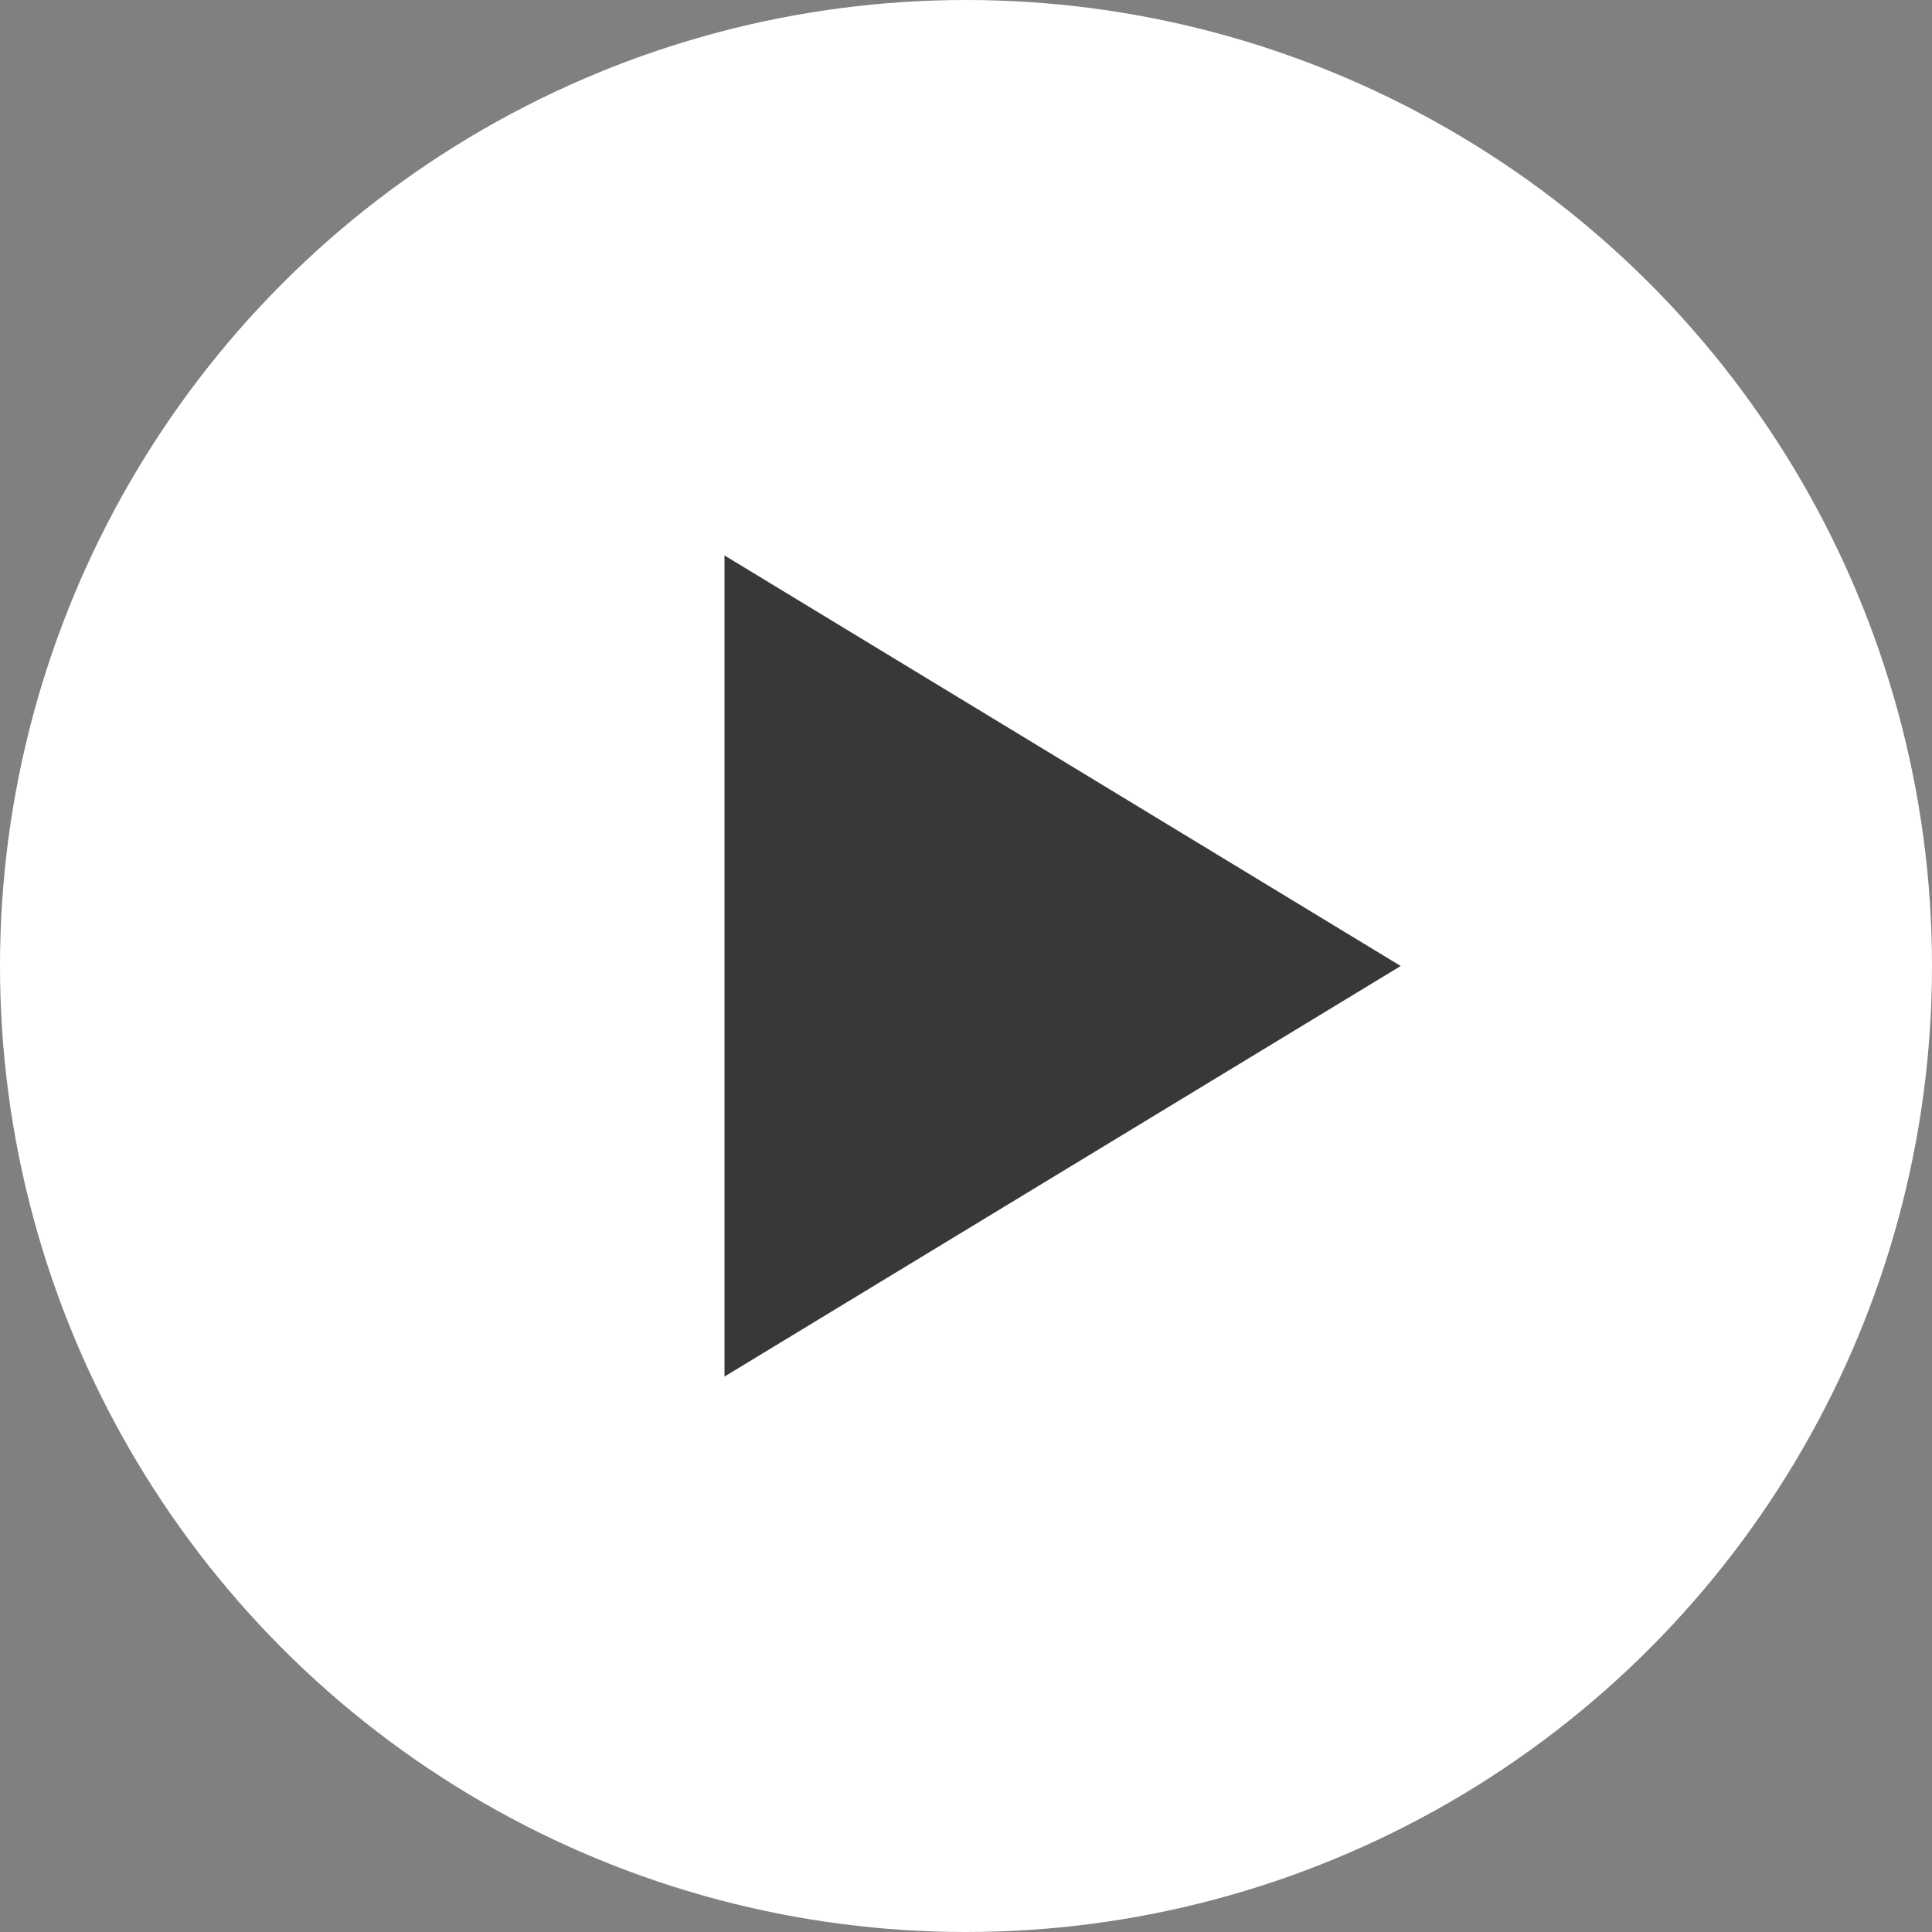 <svg width="20" height="20" viewBox="0 0 20 20" xmlns="http://www.w3.org/2000/svg">
    <rect x="0" y="0" width="20" height="20" fill="#808080" stroke="none"/>
    <g fill="none" fill-rule="evenodd">
        <circle fill="#FFF" cx="10" cy="10" r="10"/>
        <path fill="#383838" d="m14.5 10-7 4.25v-8.5z"/>
    </g>
</svg>
